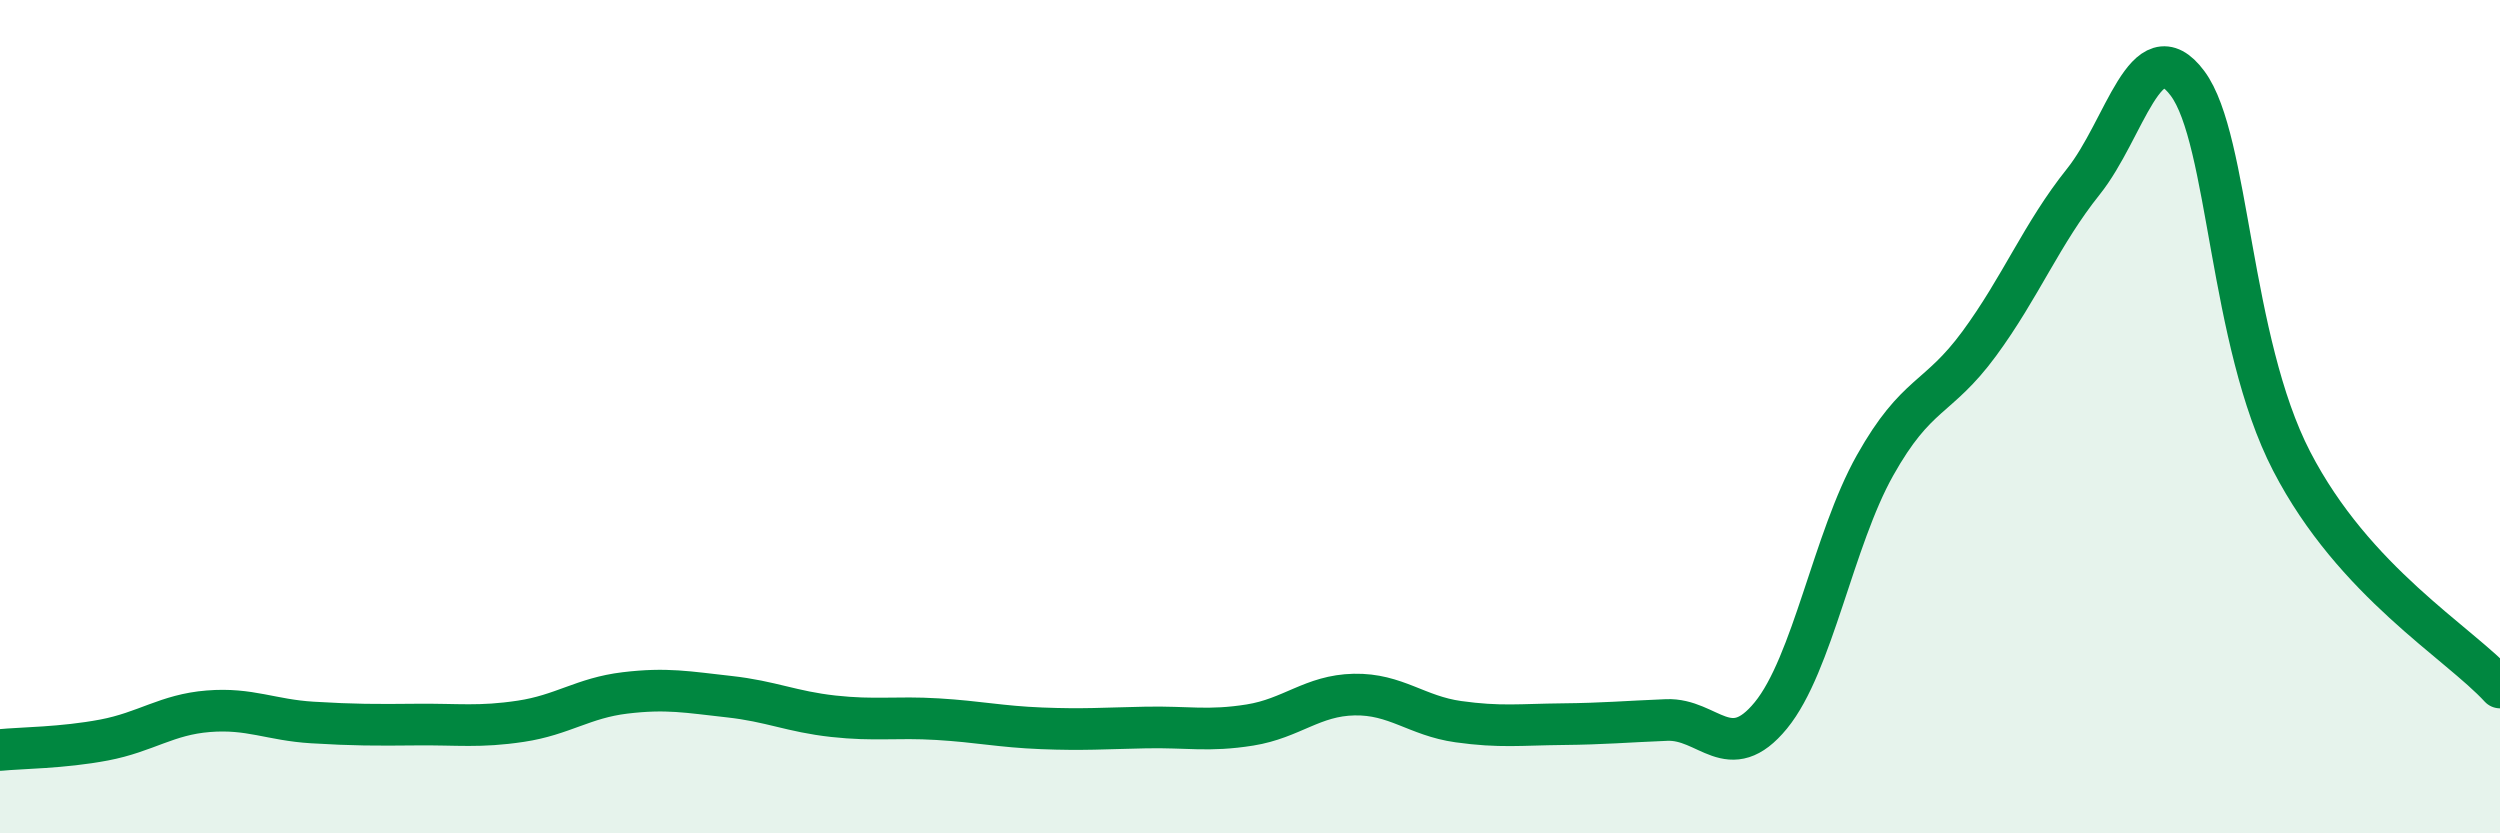
    <svg width="60" height="20" viewBox="0 0 60 20" xmlns="http://www.w3.org/2000/svg">
      <path
        d="M 0,18 C 0.5,17.95 1.5,17.95 2.5,17.76 C 3.5,17.57 4,17.15 5,17.07 C 6,16.99 6.5,17.28 7.5,17.34 C 8.5,17.4 9,17.4 10,17.39 C 11,17.38 11.5,17.46 12.5,17.31 C 13.5,17.16 14,16.75 15,16.63 C 16,16.51 16.5,16.61 17.5,16.72 C 18.5,16.83 19,17.08 20,17.19 C 21,17.3 21.5,17.2 22.5,17.26 C 23.5,17.32 24,17.44 25,17.48 C 26,17.52 26.5,17.48 27.5,17.46 C 28.5,17.44 29,17.56 30,17.4 C 31,17.24 31.5,16.69 32.5,16.67 C 33.5,16.65 34,17.18 35,17.32 C 36,17.46 36.5,17.39 37.5,17.38 C 38.5,17.37 39,17.32 40,17.28 C 41,17.24 41.5,18.39 42.5,17.17 C 43.5,15.95 44,12.95 45,11.17 C 46,9.39 46.5,9.61 47.5,8.25 C 48.5,6.89 49,5.61 50,4.36 C 51,3.11 51.5,0.66 52.5,2 C 53.5,3.34 53.5,8.17 55,11.07 C 56.5,13.97 59,15.41 60,16.5L60 20L0 20Z"
        fill="#008740"
        opacity="0.1"
        stroke-linecap="round"
        stroke-linejoin="round"
      />
      <path
        d="M 0,18 C 0.5,17.95 1.5,17.95 2.5,17.76 C 3.5,17.57 4,17.15 5,17.07 C 6,16.99 6.5,17.28 7.5,17.34 C 8.5,17.4 9,17.4 10,17.39 C 11,17.38 11.5,17.46 12.5,17.31 C 13.5,17.16 14,16.75 15,16.63 C 16,16.51 16.5,16.61 17.5,16.72 C 18.5,16.83 19,17.08 20,17.19 C 21,17.3 21.5,17.2 22.5,17.26 C 23.5,17.32 24,17.44 25,17.48 C 26,17.52 26.5,17.48 27.5,17.46 C 28.5,17.44 29,17.56 30,17.4 C 31,17.24 31.5,16.69 32.5,16.67 C 33.5,16.65 34,17.18 35,17.32 C 36,17.46 36.5,17.39 37.5,17.38 C 38.5,17.37 39,17.32 40,17.28 C 41,17.24 41.5,18.39 42.5,17.17 C 43.5,15.95 44,12.95 45,11.17 C 46,9.39 46.5,9.61 47.5,8.25 C 48.5,6.89 49,5.61 50,4.36 C 51,3.11 51.5,0.66 52.5,2 C 53.5,3.34 53.5,8.17 55,11.07 C 56.5,13.97 59,15.41 60,16.5"
        stroke="#008740"
        stroke-width="1"
        fill="none"
        stroke-linecap="round"
        stroke-linejoin="round"
      />
    </svg>
  
